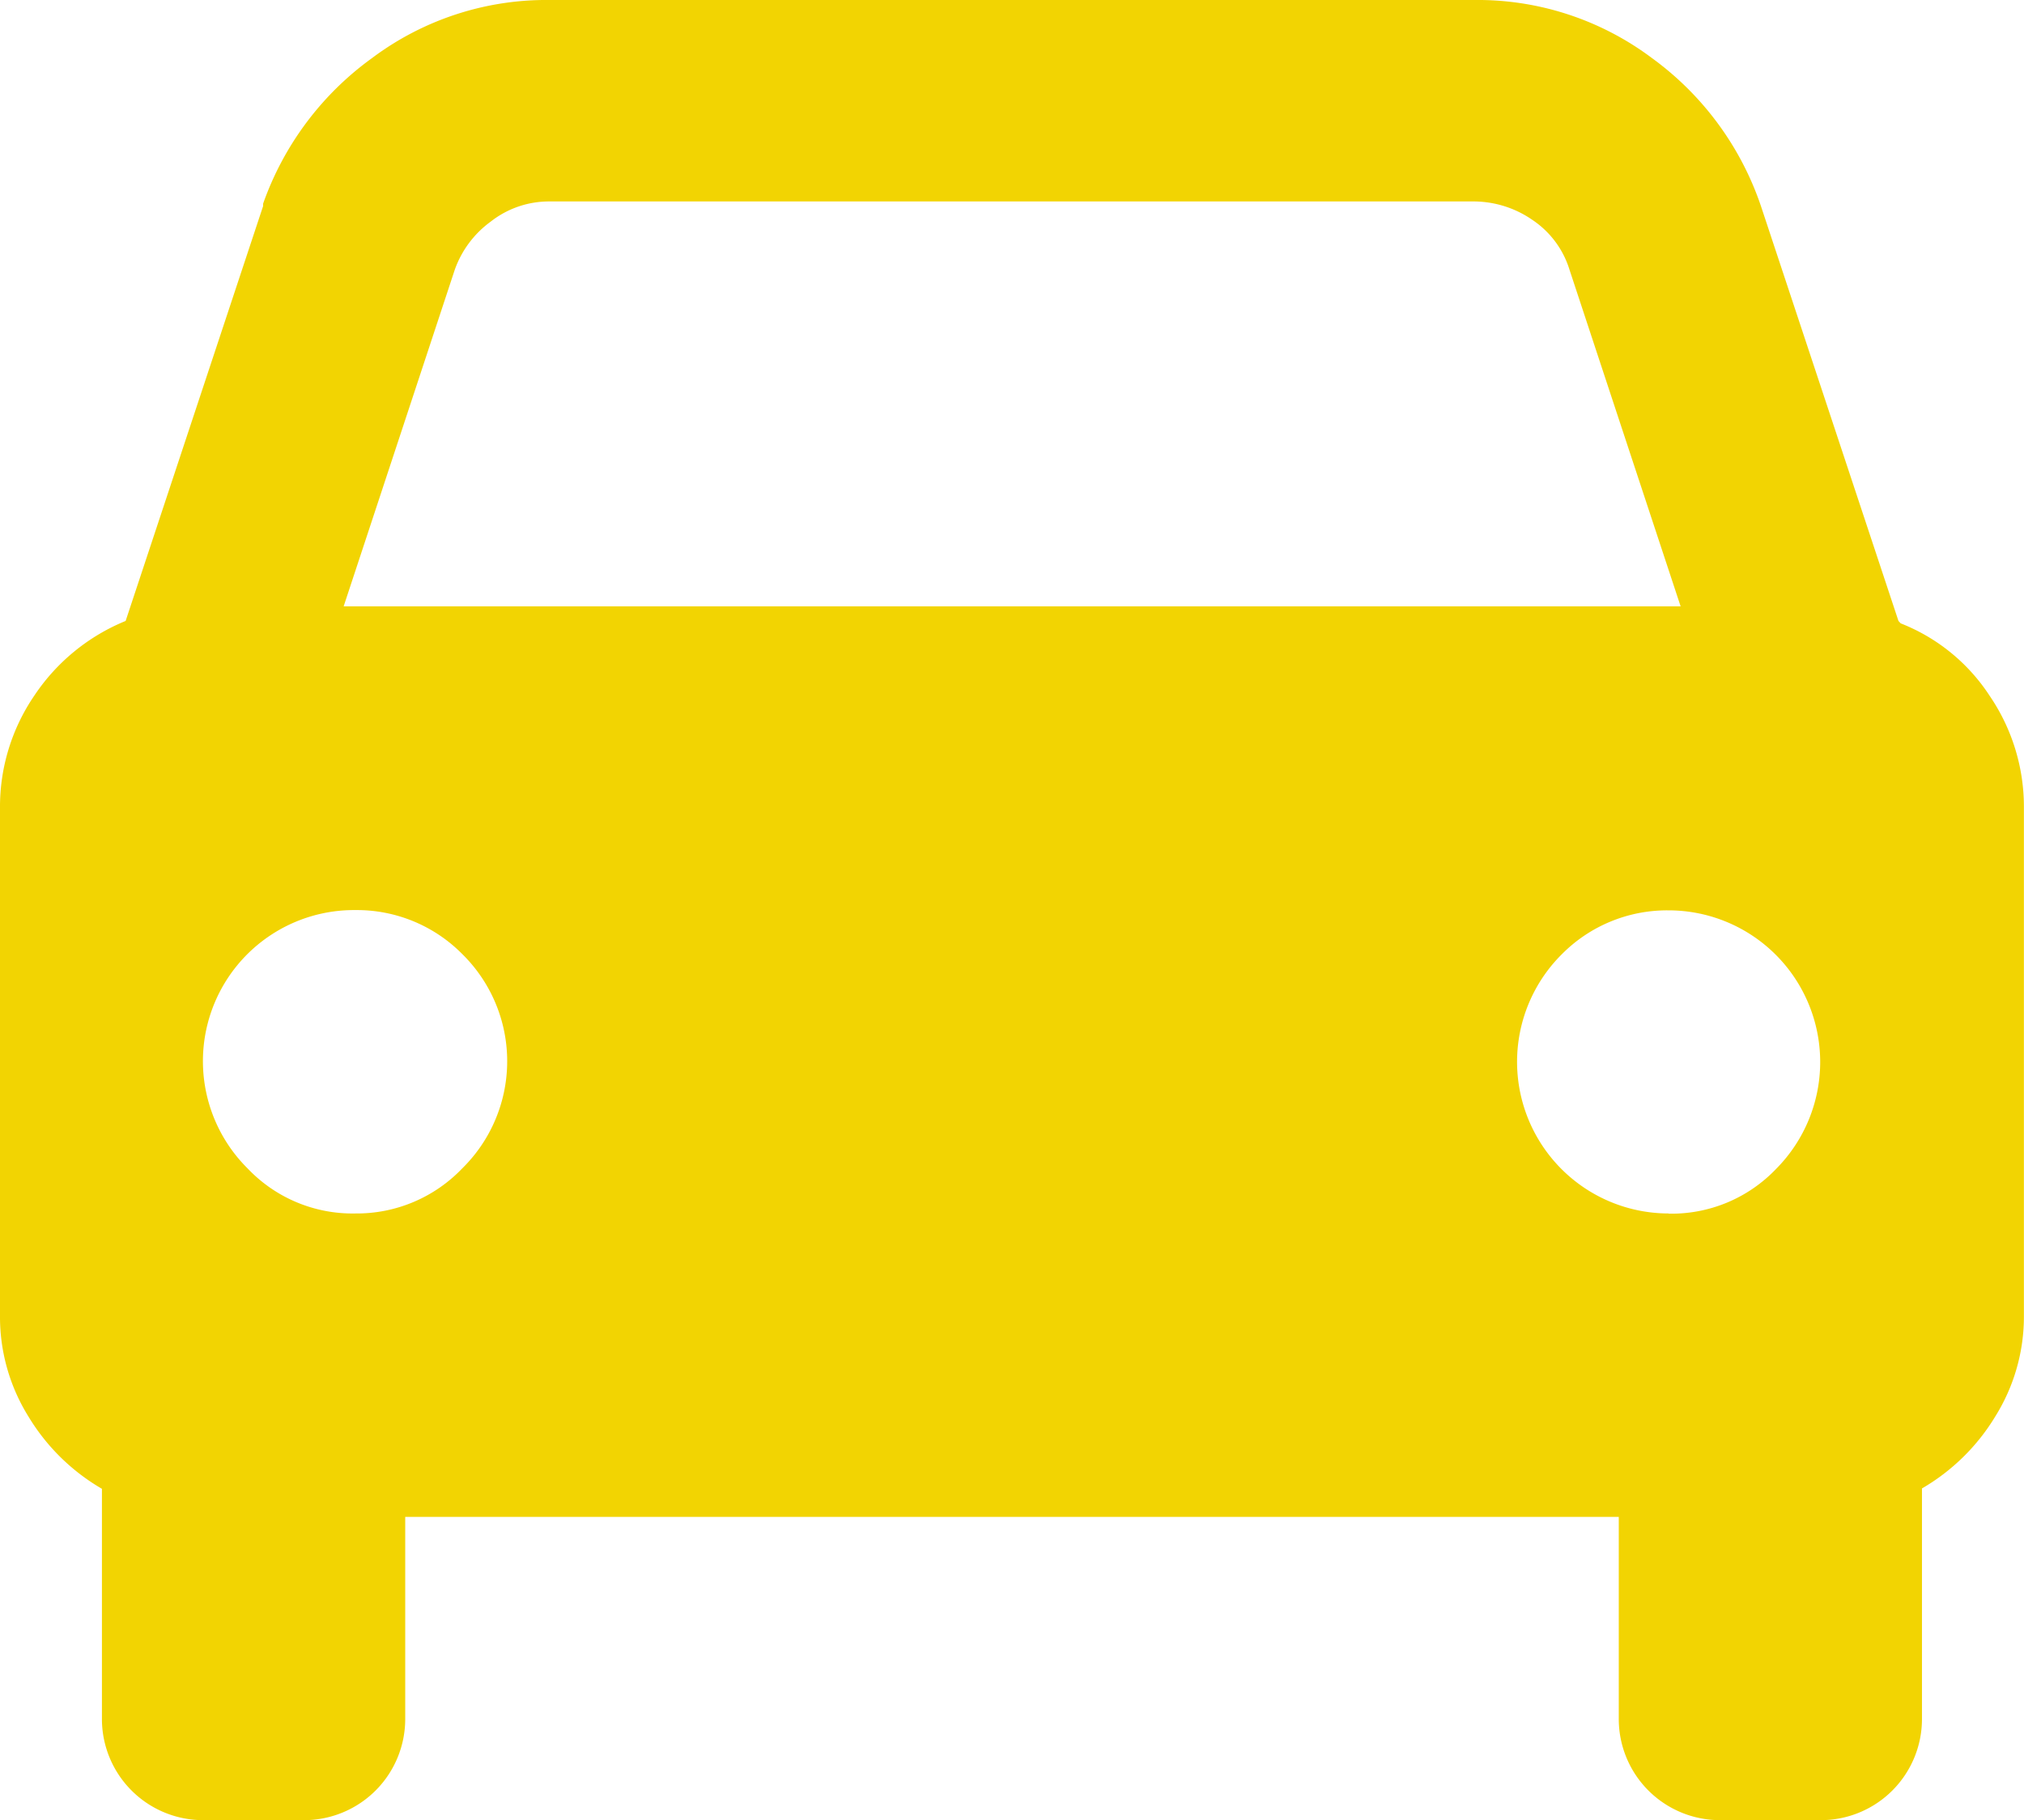 <?xml version="1.0" encoding="UTF-8"?>
<svg xmlns="http://www.w3.org/2000/svg" width="21.862" height="19.661" viewBox="0 0 21.862 19.661">
  <path id="car" d="M20.506,6.707l-1.485-4.48a3.274,3.274,0,0,0-1.178-1.6A3.138,3.138,0,0,0,15.923,0H5.939a3.138,3.138,0,0,0-1.92.627A3.287,3.287,0,0,0,2.842,2.2v.026L1.357,6.707a2.171,2.171,0,0,0-.986.806A2.128,2.128,0,0,0,0,8.73H0v5.478A2.037,2.037,0,0,0,.307,15.3a2.242,2.242,0,0,0,.794.781V18.56a1.093,1.093,0,0,0,1.1,1.1H3.277a1.093,1.093,0,0,0,1.1-1.1h0V16.384H17.485V18.56a1.093,1.093,0,0,0,1.1,1.1h1.075a1.093,1.093,0,0,0,1.1-1.1h0V16.077a2.242,2.242,0,0,0,.794-.781,2.037,2.037,0,0,0,.307-1.088V8.73h0a2.128,2.128,0,0,0-.371-1.216,2.034,2.034,0,0,0-.96-.781ZM5.939,2.176H15.9a1.118,1.118,0,0,1,.653.2,1,1,0,0,1,.4.538l1.2,3.635H3.712l1.2-3.635A1.094,1.094,0,0,1,5.3,2.394a1.019,1.019,0,0,1,.64-.218ZM3.84,13.107a1.562,1.562,0,0,1-1.165-.486A1.632,1.632,0,0,1,3.84,9.83h0a1.6,1.6,0,0,1,1.152.474,1.623,1.623,0,0,1,0,2.317,1.575,1.575,0,0,1-1.152.486Zm14.182,0a1.638,1.638,0,0,1-1.152-2.8,1.6,1.6,0,0,1,1.152-.474h0a1.638,1.638,0,0,1,1.165,2.79,1.562,1.562,0,0,1-1.165.486Z" fill="#f2d402"></path>
</svg>
